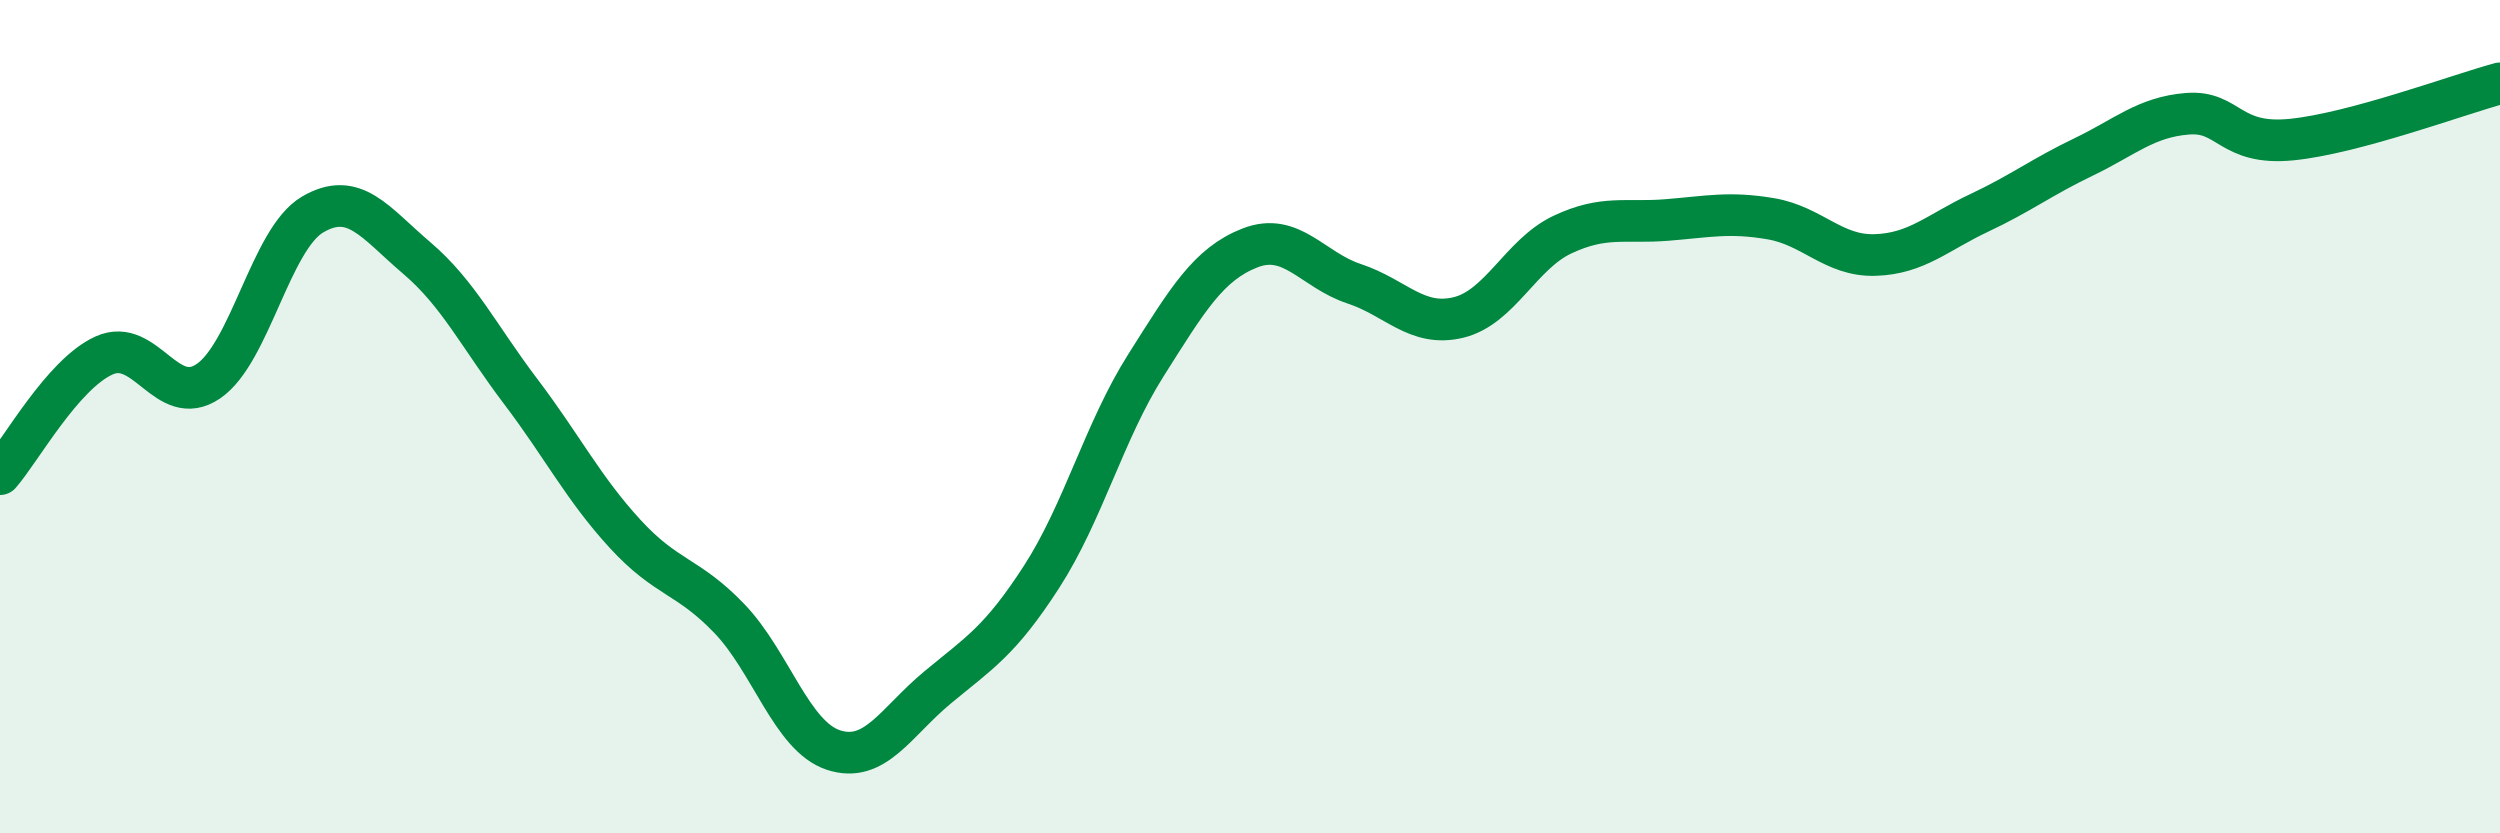 
    <svg width="60" height="20" viewBox="0 0 60 20" xmlns="http://www.w3.org/2000/svg">
      <path
        d="M 0,11.38 C 0.5,10.81 1.5,8.98 2.5,8.53 C 3.5,8.08 4,9.83 5,9.15 C 6,8.47 6.5,5.74 7.5,5.15 C 8.5,4.56 9,5.34 10,6.19 C 11,7.04 11.5,8.08 12.5,9.4 C 13.5,10.72 14,11.72 15,12.81 C 16,13.9 16.5,13.8 17.5,14.84 C 18.5,15.88 19,17.67 20,18 C 21,18.33 21.5,17.33 22.5,16.5 C 23.5,15.67 24,15.39 25,13.84 C 26,12.29 26.5,10.35 27.5,8.77 C 28.5,7.19 29,6.34 30,5.95 C 31,5.56 31.5,6.48 32.5,6.81 C 33.5,7.14 34,7.86 35,7.62 C 36,7.38 36.5,6.1 37.5,5.63 C 38.5,5.16 39,5.36 40,5.28 C 41,5.2 41.5,5.08 42.5,5.25 C 43.5,5.42 44,6.15 45,6.12 C 46,6.09 46.5,5.58 47.5,5.11 C 48.5,4.64 49,4.25 50,3.77 C 51,3.29 51.5,2.81 52.5,2.73 C 53.5,2.65 53.5,3.5 55,3.35 C 56.5,3.2 59,2.27 60,2L60 20L0 20Z"
        fill="#008740"
        opacity="0.1"
        stroke-linecap="round"
        stroke-linejoin="round"
      />
      <path
        d="M 0,11.38 C 0.5,10.81 1.5,8.98 2.5,8.53 C 3.5,8.08 4,9.83 5,9.15 C 6,8.47 6.5,5.74 7.5,5.15 C 8.5,4.56 9,5.34 10,6.19 C 11,7.04 11.5,8.08 12.5,9.4 C 13.5,10.72 14,11.72 15,12.81 C 16,13.9 16.5,13.8 17.5,14.84 C 18.5,15.88 19,17.67 20,18 C 21,18.33 21.5,17.33 22.5,16.5 C 23.5,15.67 24,15.39 25,13.84 C 26,12.29 26.5,10.35 27.5,8.77 C 28.5,7.19 29,6.34 30,5.95 C 31,5.56 31.5,6.48 32.5,6.81 C 33.5,7.14 34,7.86 35,7.62 C 36,7.38 36.5,6.1 37.5,5.63 C 38.5,5.16 39,5.36 40,5.28 C 41,5.2 41.5,5.08 42.5,5.25 C 43.5,5.42 44,6.15 45,6.12 C 46,6.09 46.5,5.58 47.5,5.11 C 48.5,4.64 49,4.25 50,3.77 C 51,3.29 51.5,2.81 52.5,2.73 C 53.5,2.65 53.5,3.5 55,3.35 C 56.5,3.2 59,2.27 60,2"
        stroke="#008740"
        stroke-width="1"
        fill="none"
        stroke-linecap="round"
        stroke-linejoin="round"
      />
    </svg>
  